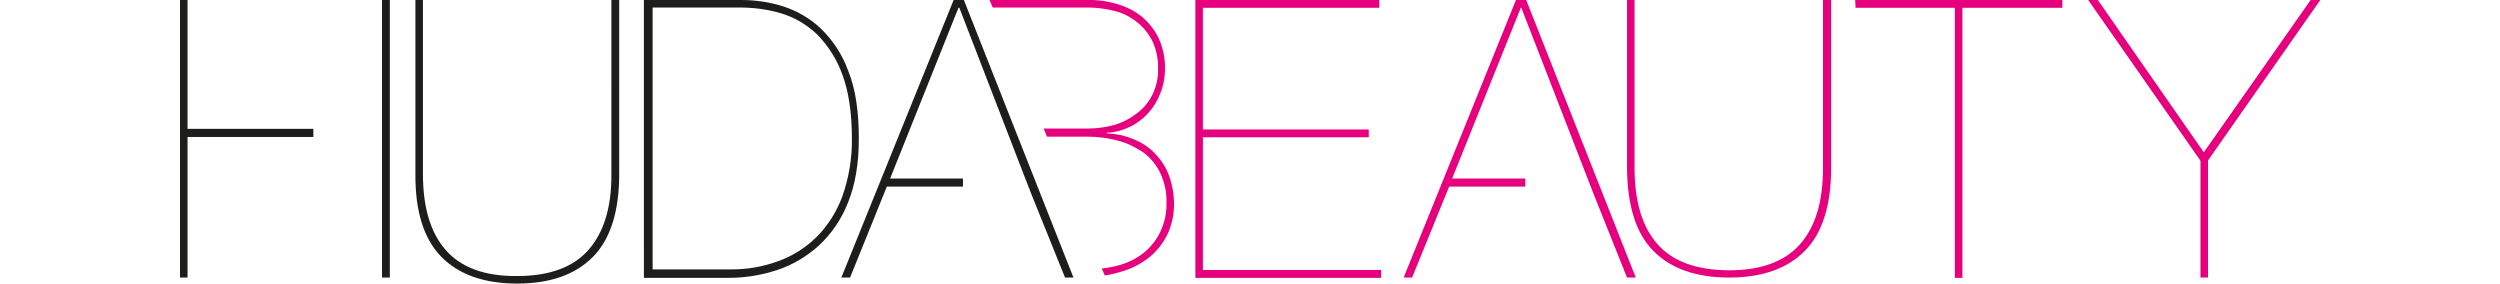 <?xml version="1.0" encoding="utf-8"?>
<!-- Generator: Adobe Illustrator 26.3.1, SVG Export Plug-In . SVG Version: 6.00 Build 0)  -->
<svg version="1.1" id="Capa_1" xmlns="http://www.w3.org/2000/svg" xmlns:xlink="http://www.w3.org/1999/xlink" x="0px" y="0px"
	 viewBox="0 0 830.5 94.2" style="enable-background:new 0 0 830.5 94.2;" xml:space="preserve">
<style type="text/css">
	.st0{fill:#E6007E;}
	.st1{fill:#1D1D1B;}
</style>
<g id="Capa_2_00000038397402516903658670000003901736368425607354_">
	<g id="Layer_1">
		<path class="st0" d="M458.8,89.7v2.6h-61.7V0h61.1v2.6h-58.6V43h55.1v2.6h-55.1v44.1H458.8z"/>
		<path class="st0" d="M608.3,0v55.8c0,12.4-2.9,21.6-8.7,27.5s-14.2,8.9-25.2,8.9c-11,0-19.4-3-25.2-8.9s-8.6-15.1-8.7-27.5V0h2.5
			v55.8c0,11.1,2.5,19.5,7.6,25.3c5.1,5.8,13,8.6,23.7,8.7c10.7,0,18.6-2.9,23.7-8.7s7.6-14.2,7.6-25.3V0H608.3z"/>
		<path class="st0" d="M616.3,0h68.8v2.6h-33.2v89.7h-2.5V2.6h-33L616.3,0z"/>
		<path class="st0" d="M770.8,0l-37.3,53.3v38.9h-2.5V53.4L693.7,0h3.2l35.2,50.6L767.6,0H770.8z"/>
		<polygon class="st0" points="543.4,92.2 507,0 503.6,0 466.3,92.2 469.1,92.2 481.4,62 506.7,62 506.7,59.3 482.4,59.3 505.2,2.6 
			505.4,2.6 527.4,59.3 527.4,59.3 529.5,64.7 529.5,64.7 540.5,92.2 		"/>
		<path class="st0" d="M388.1,57.7c-1.1-2.7-2.8-5.1-4.8-7.1c-2-2-4.5-3.5-7.1-4.5c-2.7-1.1-5.6-1.7-8.6-1.8v-0.2
			c2.7-0.1,5.3-0.8,7.8-2c2.3-1.1,4.4-2.7,6.1-4.6c1.7-1.9,3.1-4.2,4-6.6c1-2.5,1.5-5.2,1.5-7.9c0.1-3.5-0.6-6.9-2-10.1
			c-1.3-2.8-3.2-5.2-5.5-7.2c-2.4-2-5.2-3.4-8.2-4.3c-3.3-1-6.7-1.5-10.1-1.4h-32.5l1.1,2.5h31.5c3.1,0,6.2,0.4,9.2,1.2
			c2.7,0.7,5.2,2,7.4,3.8c2.1,1.7,3.8,3.9,5,6.3c1.3,2.9,1.9,6,1.8,9.1c0.1,3-0.6,6-1.9,8.6c-1.2,2.4-3,4.6-5.2,6.2
			c-2.2,1.7-4.7,3-7.4,3.8c-2.9,0.8-5.9,1.2-8.8,1.2h-14.7l1.1,2.7h13.5c3.3,0,6.5,0.4,9.6,1.2c3,0.7,5.8,2,8.4,3.7
			c2.5,1.7,4.5,4,5.9,6.7c1.6,3.2,2.4,6.7,2.3,10.2c0.1,3.4-0.6,6.8-2.1,9.9c-1.3,2.7-3.2,5.1-5.6,7c-2.5,1.9-5.3,3.3-8.4,4.1
			c-1.8,0.5-3.6,0.8-5.4,1l1,2.3c1.6-0.2,3.3-0.6,4.9-1.1c3.5-0.9,6.7-2.5,9.6-4.7c2.7-2.1,4.8-4.8,6.3-7.8
			c1.6-3.4,2.3-7.2,2.2-10.9C389.9,63.9,389.3,60.7,388.1,57.7z"/>
		<polygon class="st1" points="62.3,42.8 62.3,0 59.8,0 59.8,92.2 62.3,92.2 62.3,45.5 104.1,45.5 104.1,42.8 		"/>
		<polygon class="st1" points="126.9,0 126.9,34.2 126.9,42.8 126.9,45.5 126.9,57 126.9,92.2 129.5,92.2 129.5,0 		"/>
		<path class="st1" d="M205.7,0v57.8c0,12.4-2.9,21.6-8.7,27.5c-5.8,5.9-14.2,8.9-25.2,8.9c-11,0-19.4-3-25.2-8.9
			c-5.8-5.9-8.7-15.1-8.6-27.5V0h2.5v57.8c0,11.1,2.5,19.5,7.6,25.3c5.1,5.8,13,8.7,23.7,8.6c10.7,0,18.6-2.9,23.7-8.7
			c5.1-5.8,7.7-14.2,7.6-25.3V0H205.7z"/>
		<path class="st1" d="M246.3,0c4.7,0,9.4,0.7,13.8,2.1c4.7,1.5,9,4,12.6,7.4c4.1,4,7.2,8.8,9.1,14.1c2.4,5.9,3.5,13.4,3.5,22.5
			c0,8.3-1.2,15.3-3.6,21.2c-2.1,5.4-5.4,10.3-9.7,14.3c-4,3.6-8.7,6.4-13.8,8.1c-5.2,1.7-10.6,2.6-16.1,2.6h-28.2V0H246.3z
			 M243,89.5c5.3,0,10.5-0.9,15.4-2.7c4.8-1.7,9.1-4.4,12.8-8c3.8-3.8,6.7-8.4,8.6-13.5c2.2-6.2,3.3-12.8,3.2-19.3
			c0-8.6-1.1-15.7-3.2-21.3c-1.8-5-4.7-9.6-8.5-13.4c-3.4-3.2-7.5-5.6-11.9-6.9c-4.4-1.3-9-1.9-13.6-1.9h-29v87H243z"/>
		<polygon class="st1" points="356.6,92.2 320.2,0 316.8,0 279.5,92.2 282.4,92.2 294.6,62 319.9,62 319.9,59.3 295.7,59.3 
			318.4,2.6 318.7,2.6 340.6,59.3 340.6,59.3 342.7,64.7 342.7,64.7 353.8,92.2 		"/>
	</g>
</g>
</svg>
